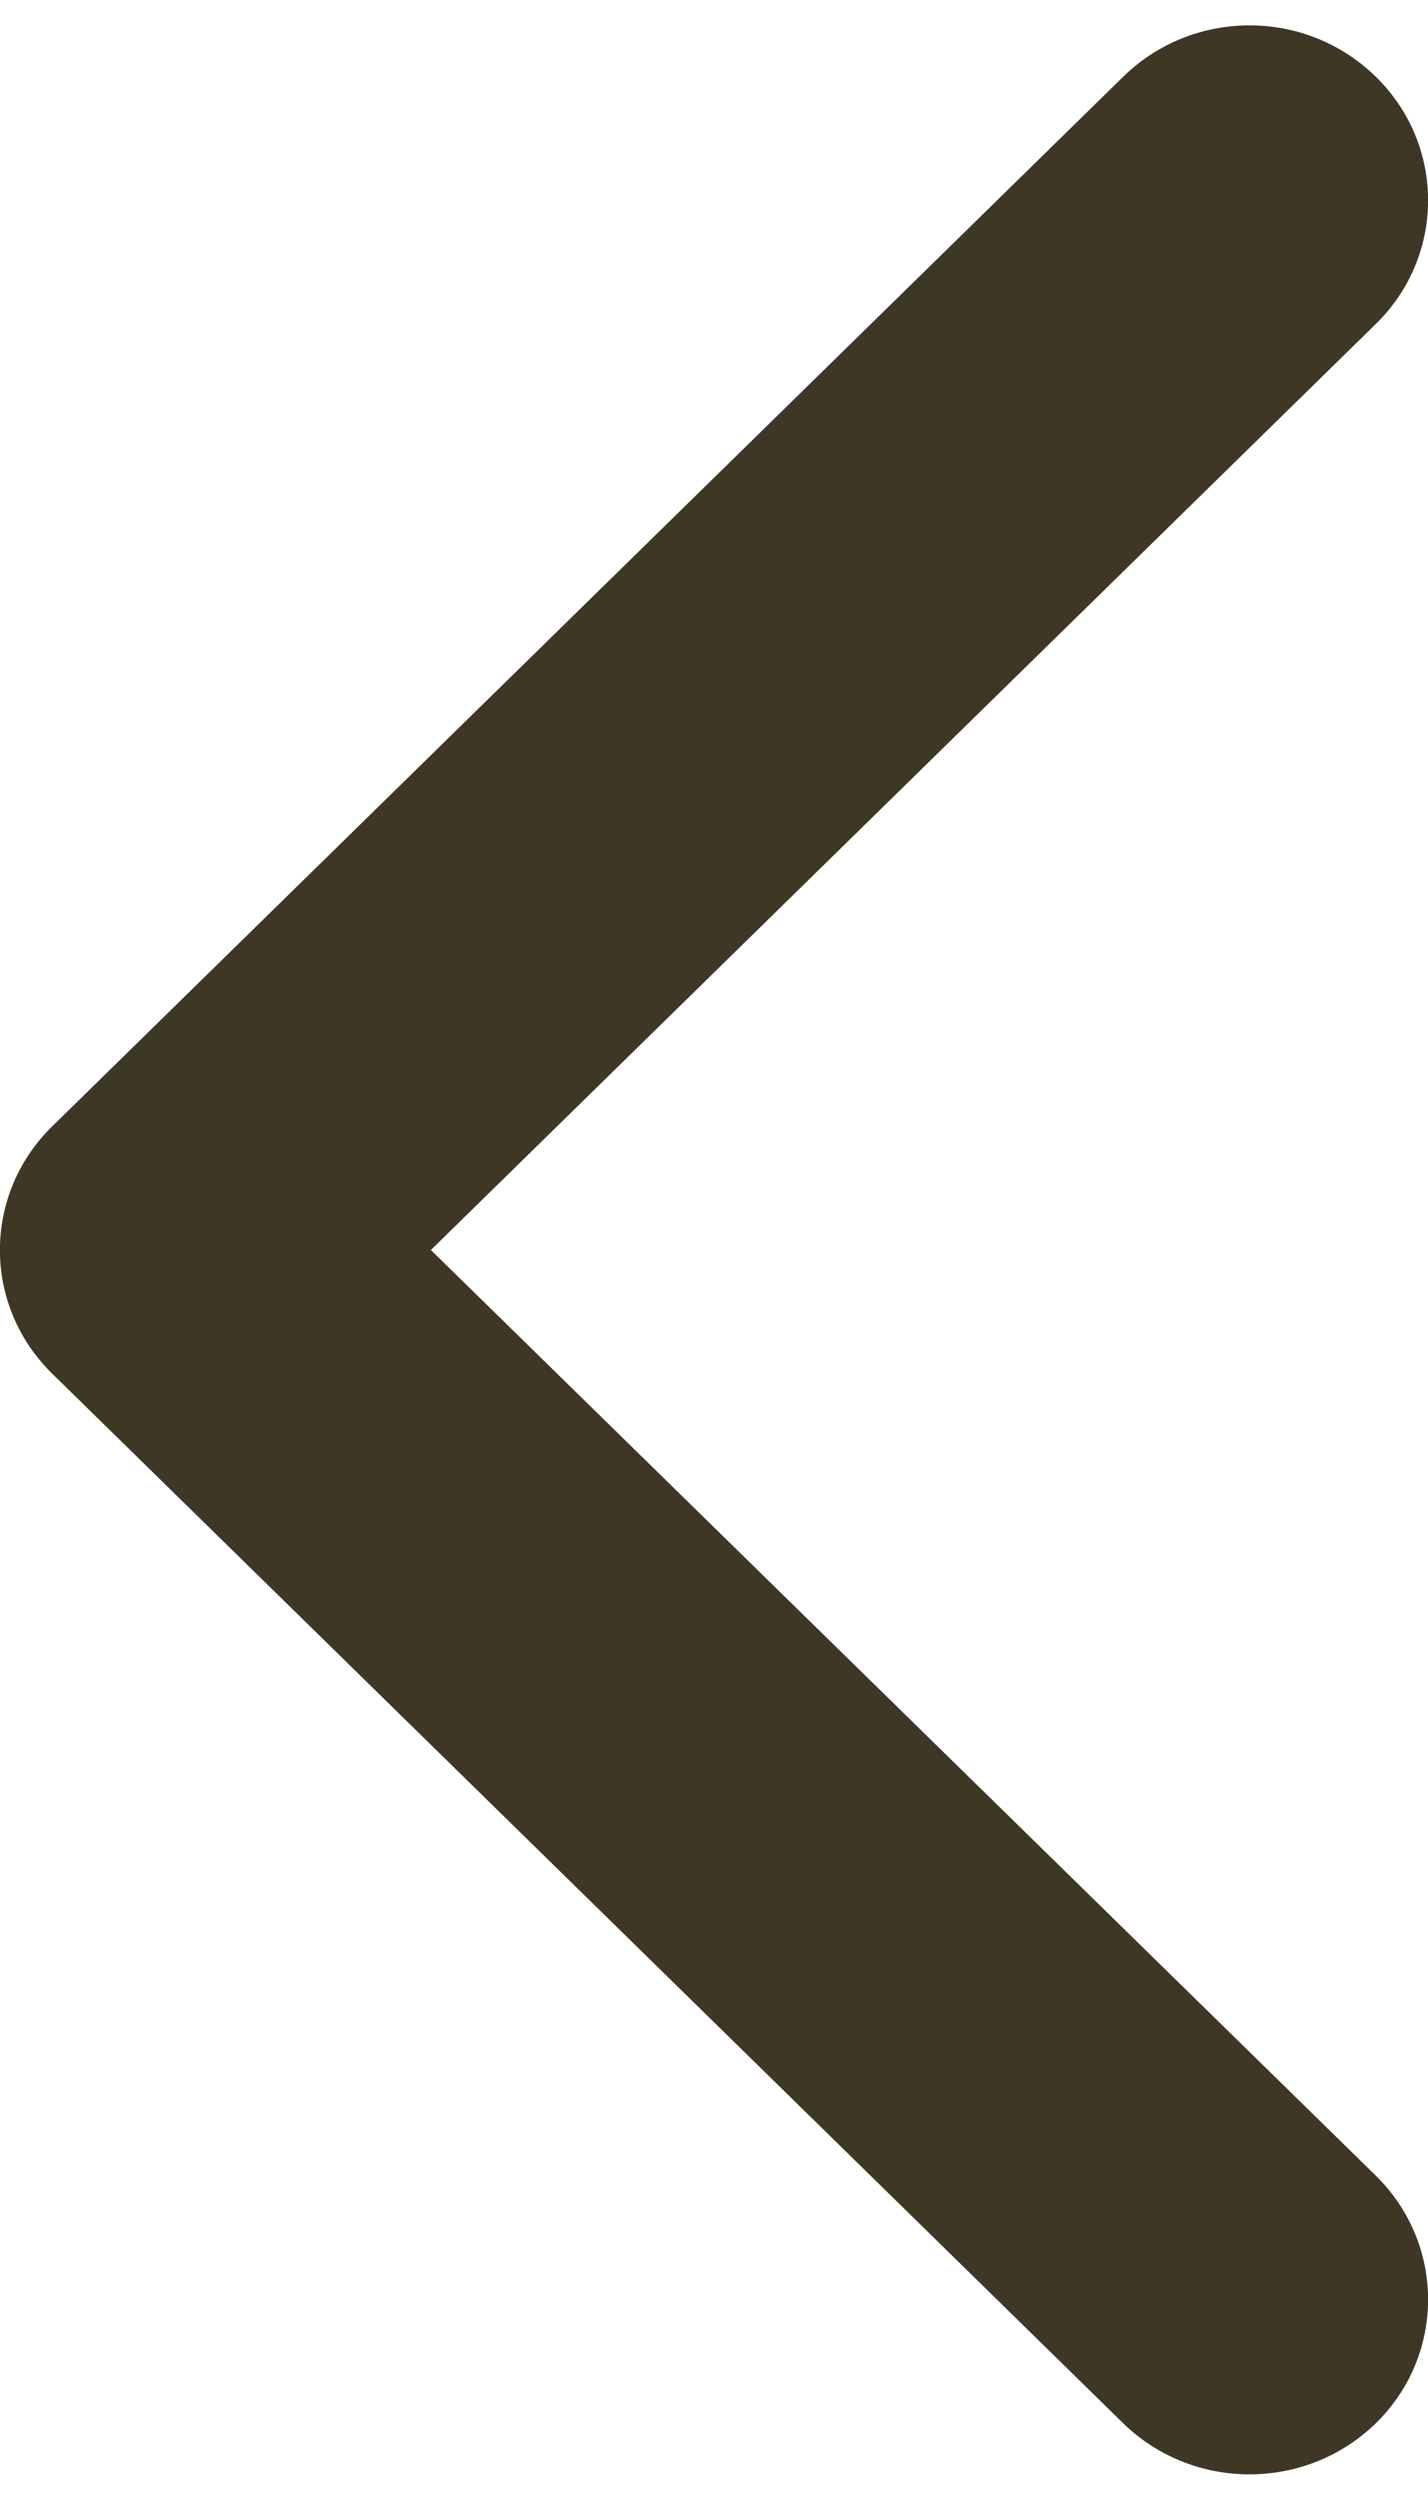 <svg width="4" height="7" viewBox="0 0 4 7" fill="none" xmlns="http://www.w3.org/2000/svg">
<path d="M3.854 0.215C4.049 0.406 4.049 0.716 3.854 0.907L1.207 3.5L3.854 6.092C4.049 6.284 4.049 6.594 3.854 6.785C3.658 6.976 3.342 6.976 3.146 6.785L0.146 3.846C-0.049 3.655 -0.049 3.345 0.146 3.154L3.146 0.215C3.342 0.023 3.658 0.023 3.854 0.215Z" fill="#3F3725"/>
</svg>
